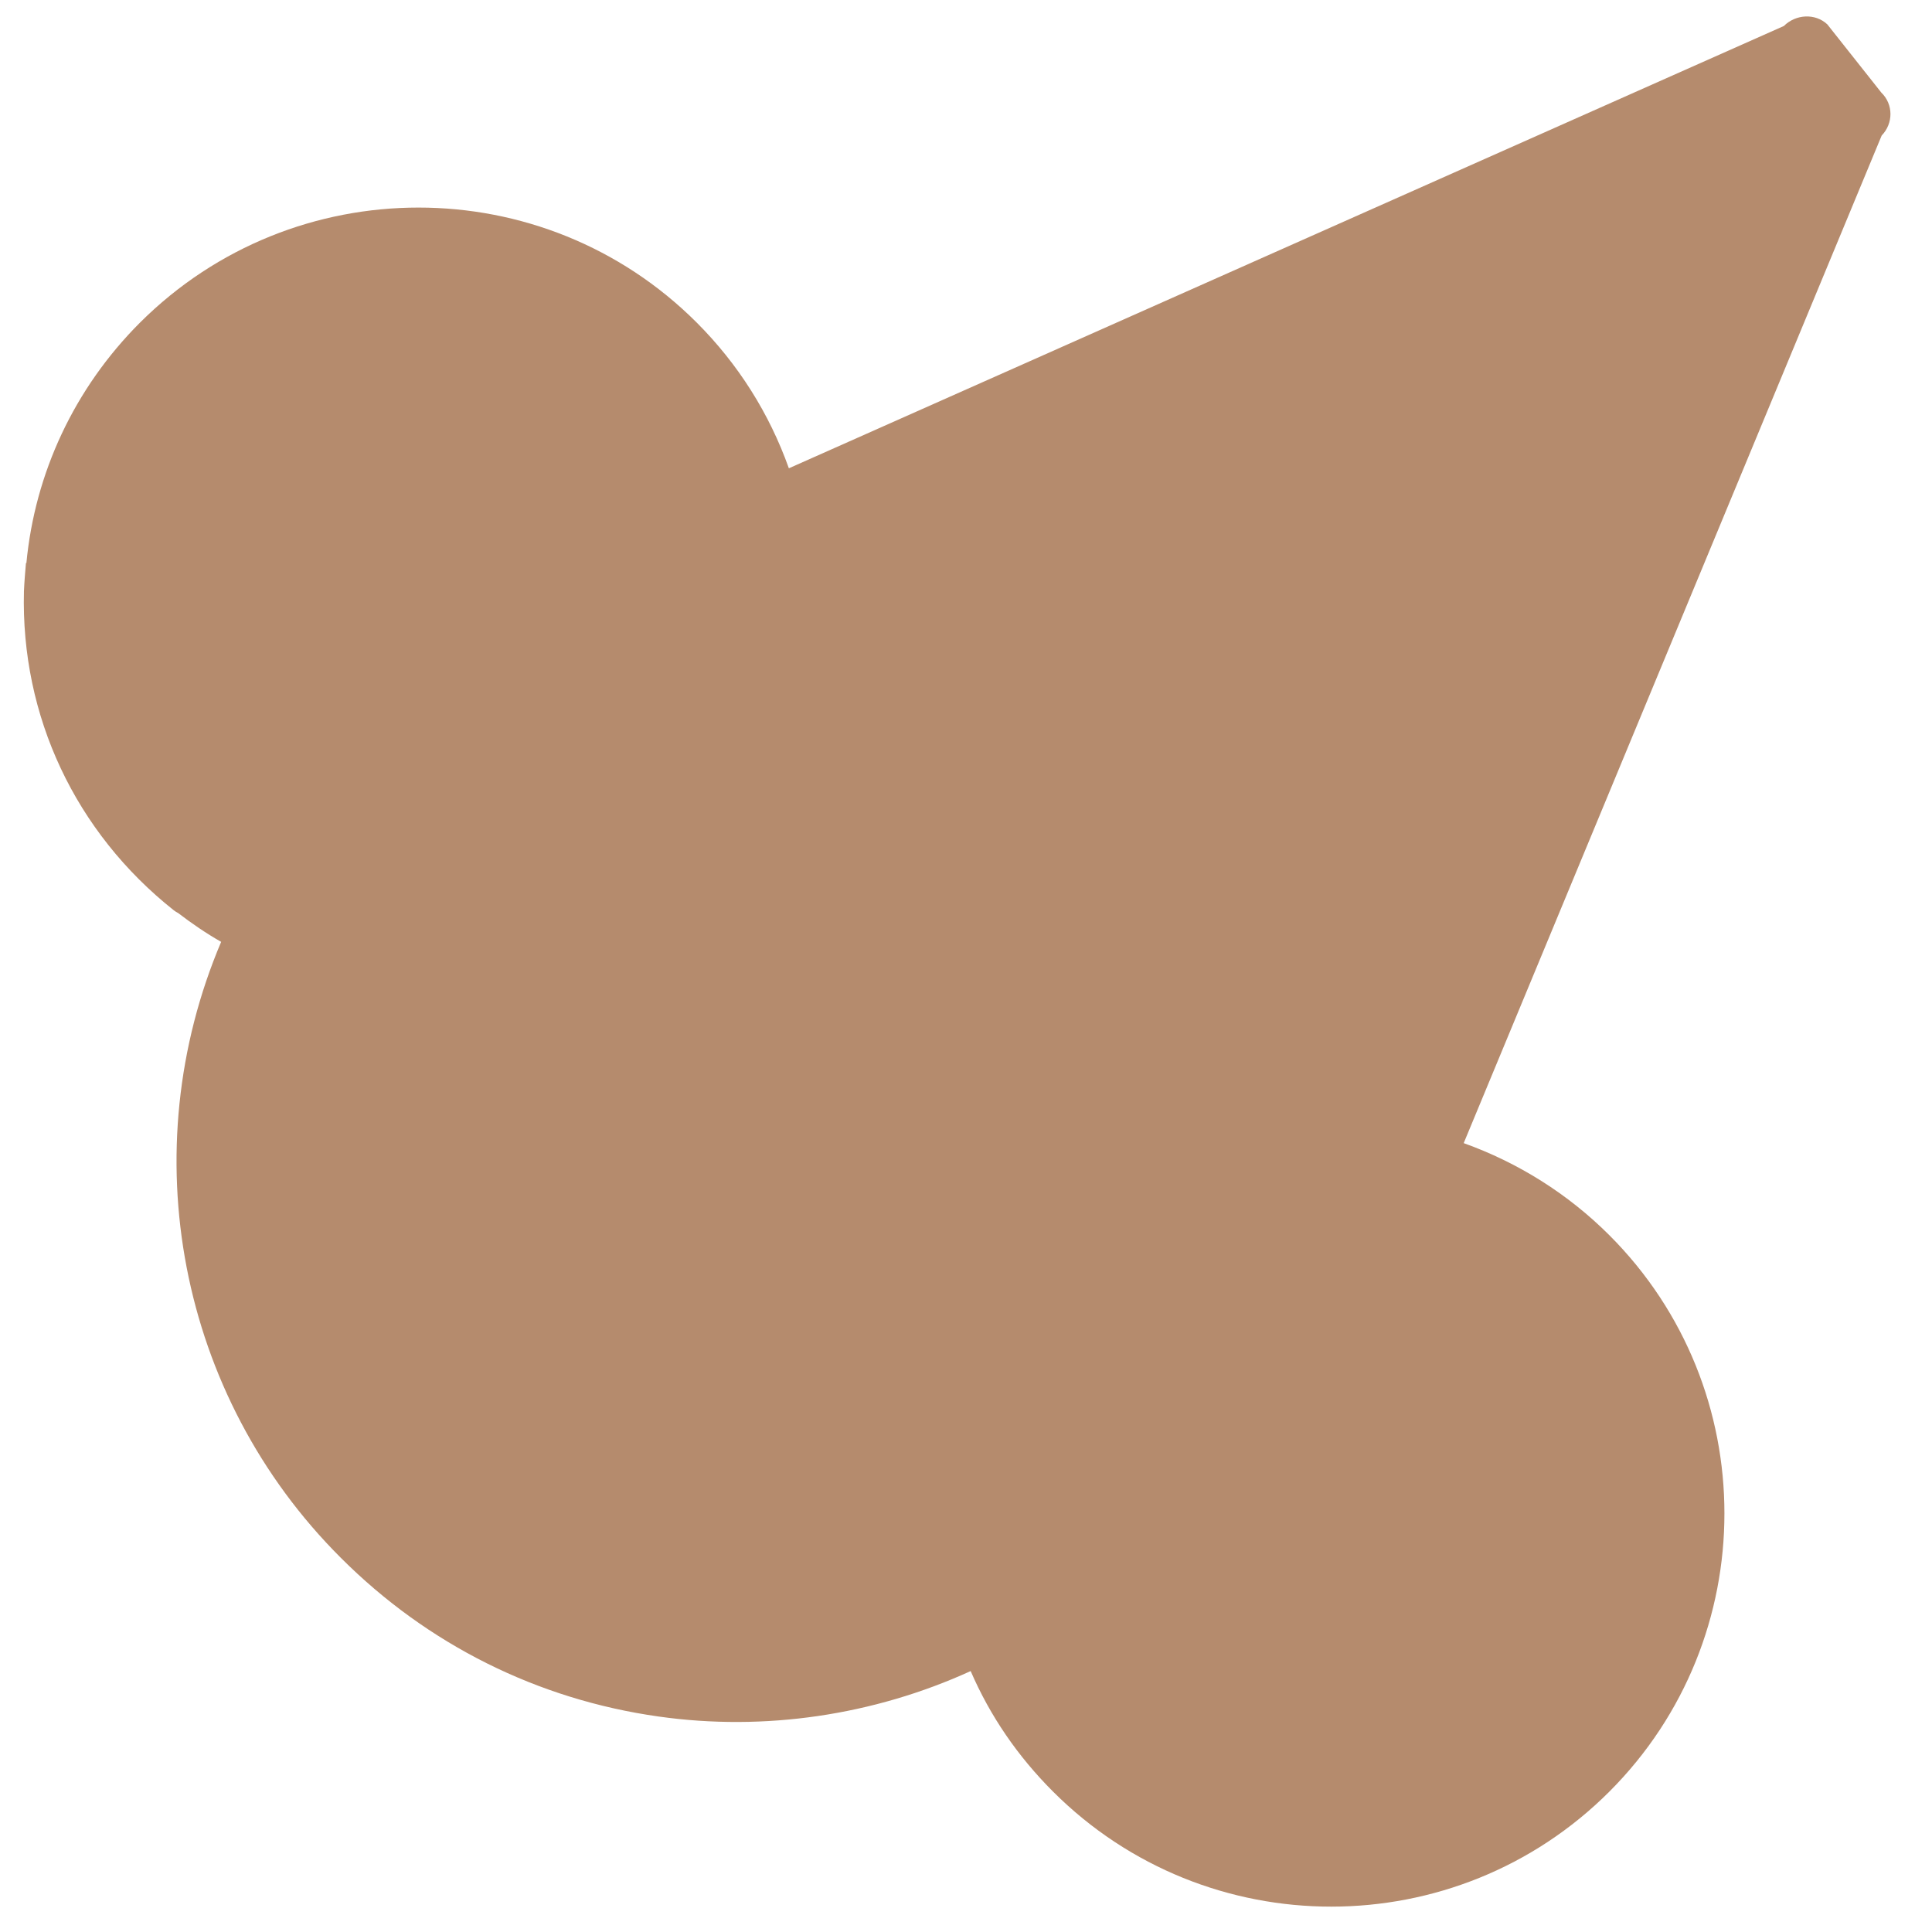 <svg xmlns="http://www.w3.org/2000/svg" xmlns:xlink="http://www.w3.org/1999/xlink" x="0px" y="0px" viewBox="0 0 476.1 476.1" xml:space="preserve" class="astro-BD5K56M3" style="--containerPadding: 32px 16px;--containerBg: transparent;--fontColor: #fff;--fontSize: 1.1rem;--logoColor: #B58B6D;--logoMargin: 0.22rem;" width="476.1"  height="476.1" > <path fill="#B58B6D" d="M463.6,22.8L450.3,6c-3-2.8-7.8-2.5-10.7,0.4l-245.2,109c-4.8-13.5-12.5-25.7-22.7-35.9c-37.8-37.8-99.3-37.8-137.2,0 c-16.2,16.2-25.9,37.1-28,59.3l-0.1-0.1c-0.2,2.3-0.4,4.7-0.5,7c-0.8,30.8,12.7,59.4,36.9,78.6c0.4,0.3,0.7,0.5,1.1,0.7 c3.4,2.6,6.9,5,10.6,7.1C32.6,283.7,43.9,343.9,84,383.9c21.4,21.4,48.5,34.9,78.3,39.1c26.1,3.7,53-0.3,76.9-11.2 c4.8,11.1,11.6,21,20.3,29.7c37.8,37.8,99.3,37.8,137.1,0c37.8-37.8,37.8-99.3,0-137.1c-10.2-10.2-22.5-17.9-35.9-22.7l103-248.3 C466.6,30.4,466.6,25.7,463.6,22.8z" class="astro-BD5K56M3" style="--containerPadding: 32px 16px;--containerBg: transparent;--fontColor: #fff;--fontSize: 1.1rem;--logoColor: #B58B6D;--logoMargin: 0.22rem;"></path> <path fill="#B58B6D" d="M186.8,137.1" class="astro-BD5K56M3" style="--containerPadding: 32px 16px;--containerBg: transparent;--fontColor: #fff;--fontSize: 1.1rem;--logoColor: #B58B6D;--logoMargin: 0.22rem;"></path> </svg>